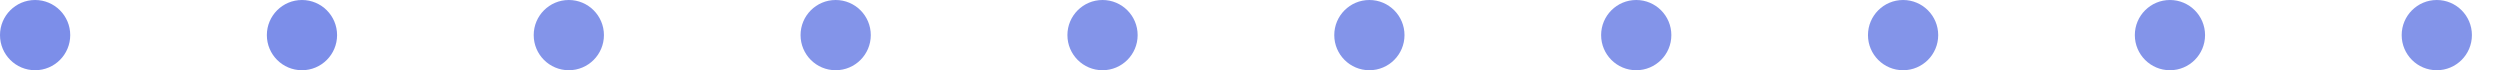 <svg width="356" height="10" viewBox="0 0 356 10" fill="none" xmlns="http://www.w3.org/2000/svg">
<circle cx="5" cy="5" r="5" fill="#7C8EE9"/>
<circle cx="43" cy="5" r="5" fill="#7C8EE9"/>
<circle cx="81" cy="5" r="5" fill="#8394E9"/>
<circle cx="119" cy="5" r="5" fill="#8394E9"/>
<circle cx="157" cy="5" r="5" fill="#8394E9"/>
<circle cx="195" cy="5" r="5" fill="#8394E9"/>
<circle cx="233" cy="5" r="5" fill="#8394E9"/>
<circle cx="271" cy="5" r="5" fill="#8394E9"/>
<circle cx="309" cy="5" r="5" fill="#8394E9"/>
<circle cx="347" cy="5" r="5" fill="#8394E9"/>
</svg>
